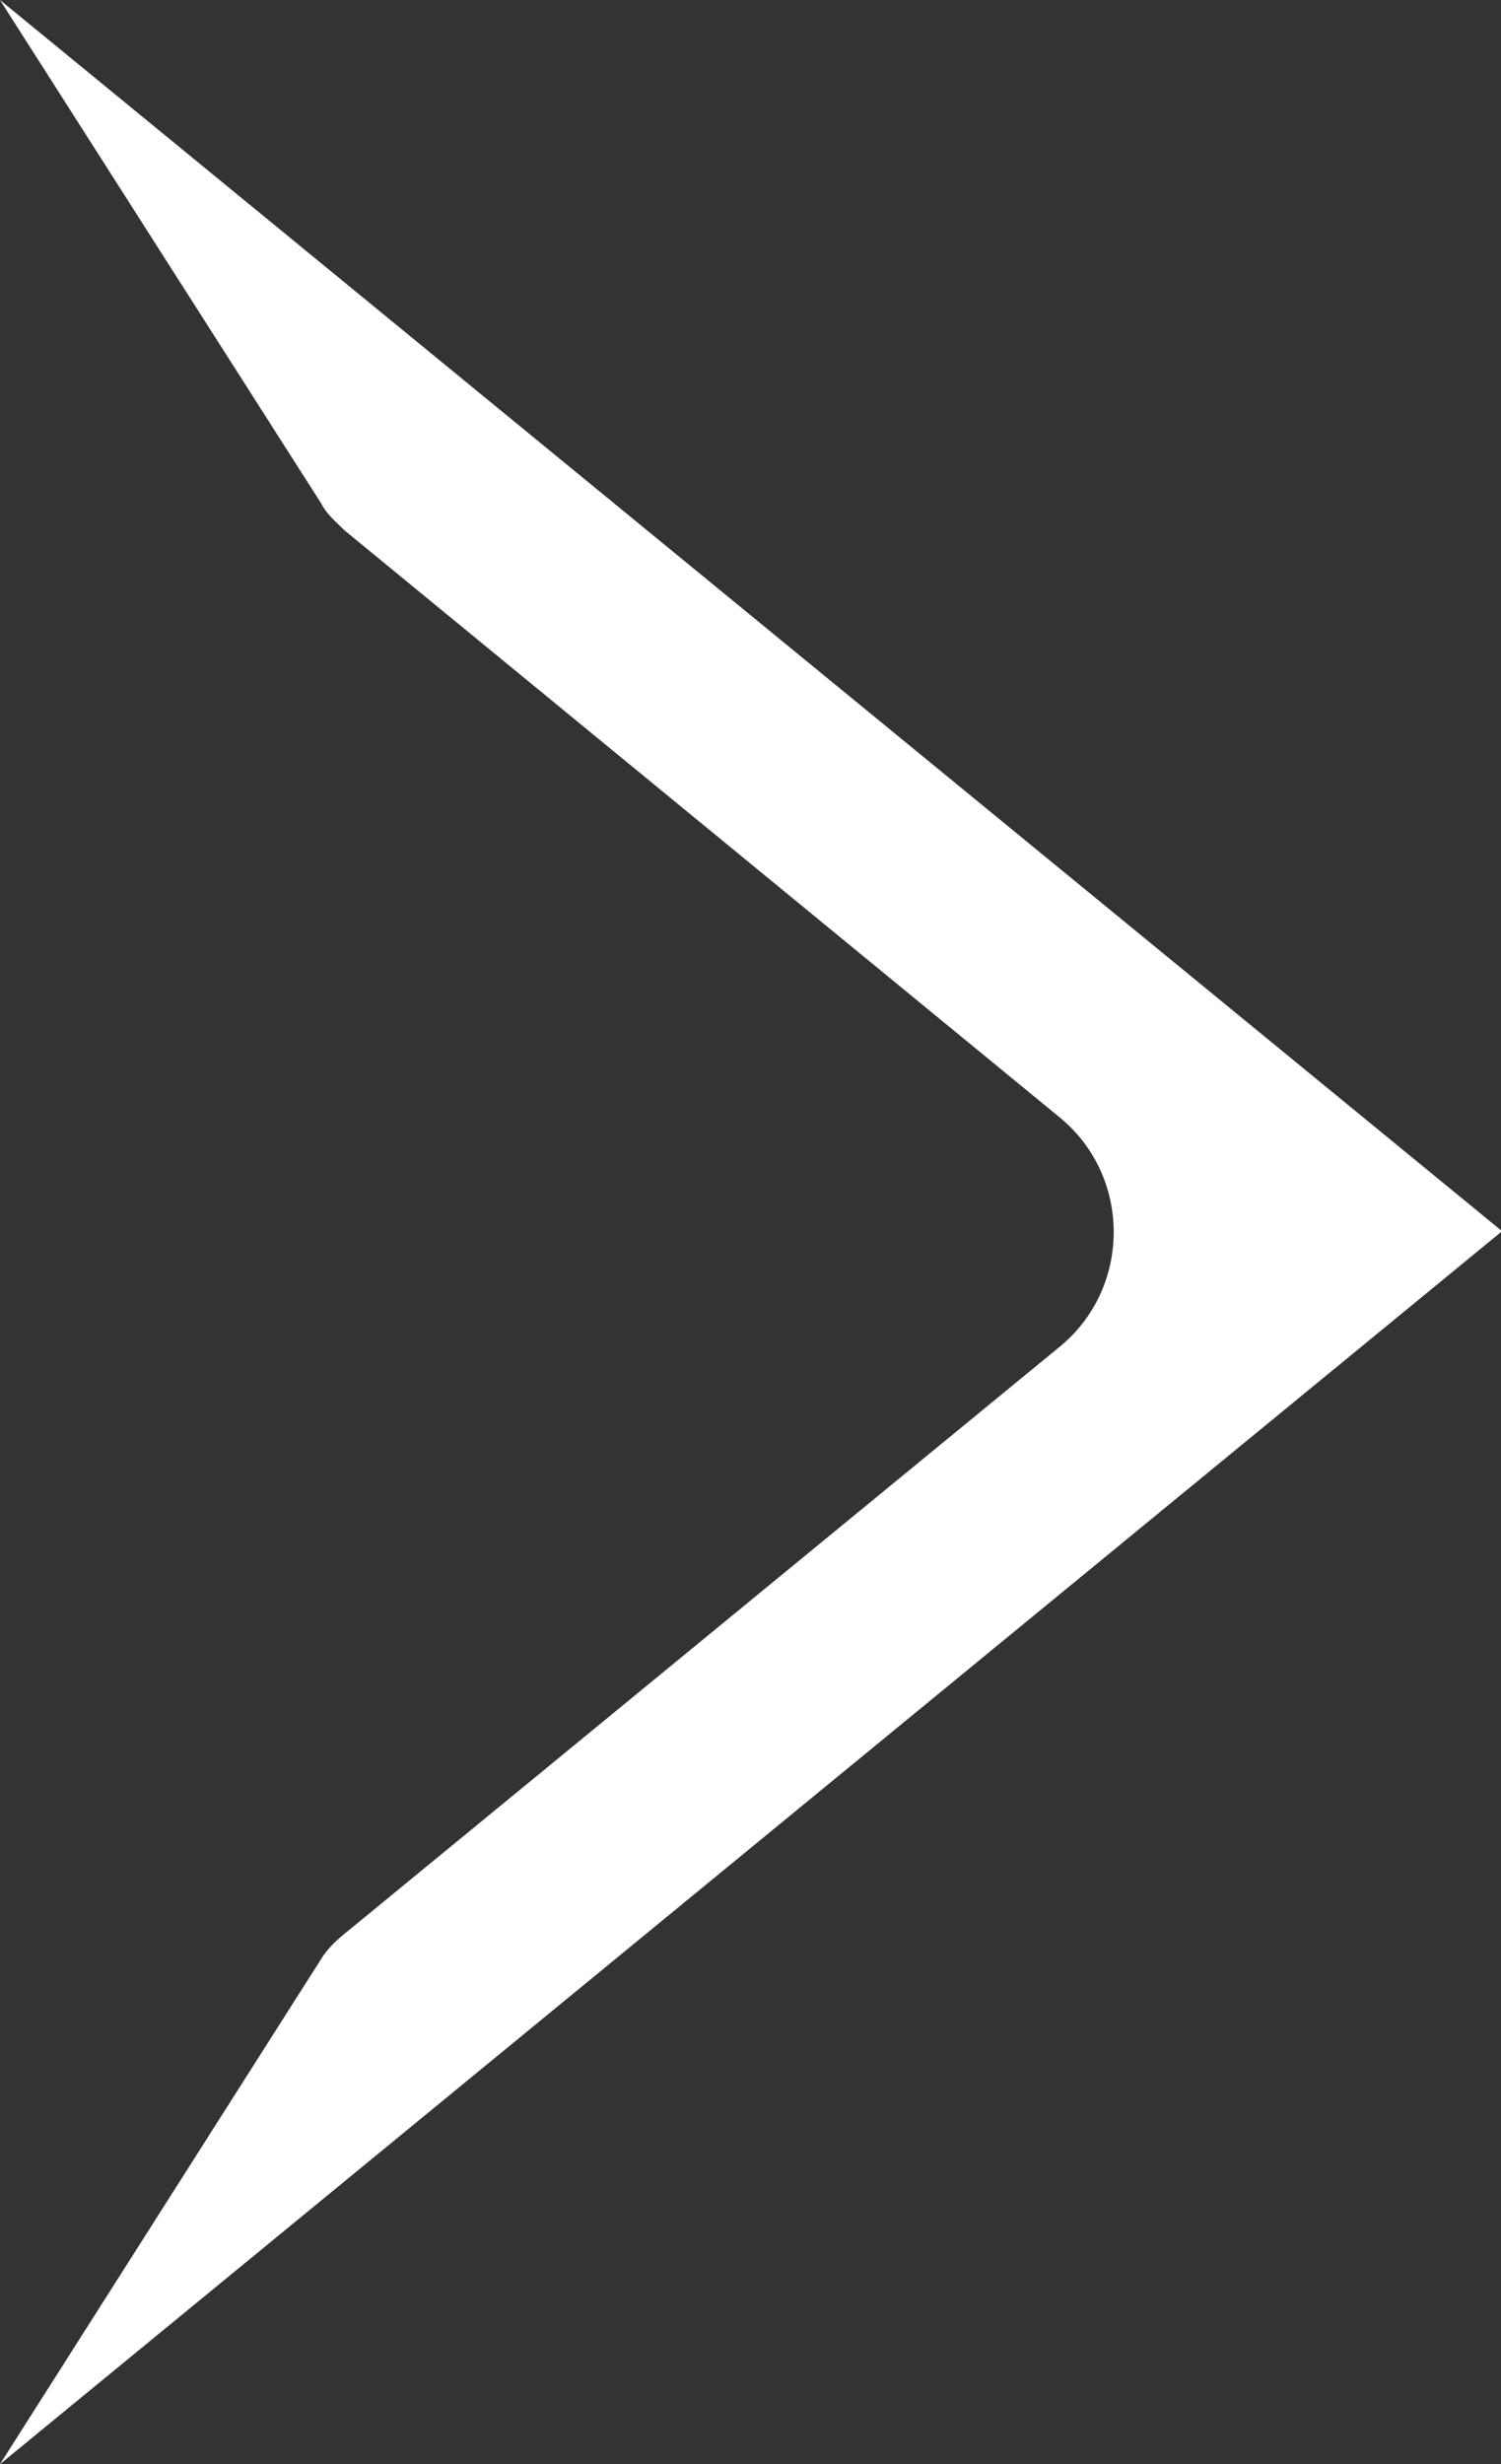 <?xml version="1.0" encoding="utf-8"?>
<!-- Generator: Adobe Illustrator 23.0.1, SVG Export Plug-In . SVG Version: 6.00 Build 0)  -->
<svg version="1.1" id="Layer_1" xmlns="http://www.w3.org/2000/svg" xmlns:xlink="http://www.w3.org/1999/xlink" x="0px" y="0px"
	 width="8.41px" height="13.8px" viewBox="0 0 8.41 13.8" style="enable-background:new 0 0 8.41 13.8;" xml:space="preserve">
<rect x="0" y="0" width="8.41" height="13.8" fill="#333333" stroke="none"/>
<style type="text/css">
	.st0{fill:#FFFFFF;}
</style>
<g>
	<g>
		<path class="st0" d="M8.41,6.89V6.9L0,13.8l1.8-2.83c0.03-0.05,0.08-0.1,0.13-0.14l4.01-3.29c0.4-0.33,0.4-0.95,0-1.28L1.93,2.97
			C1.88,2.92,1.83,2.88,1.8,2.82L0,0L8.41,6.89z"/>
	</g>
</g>
</svg>

